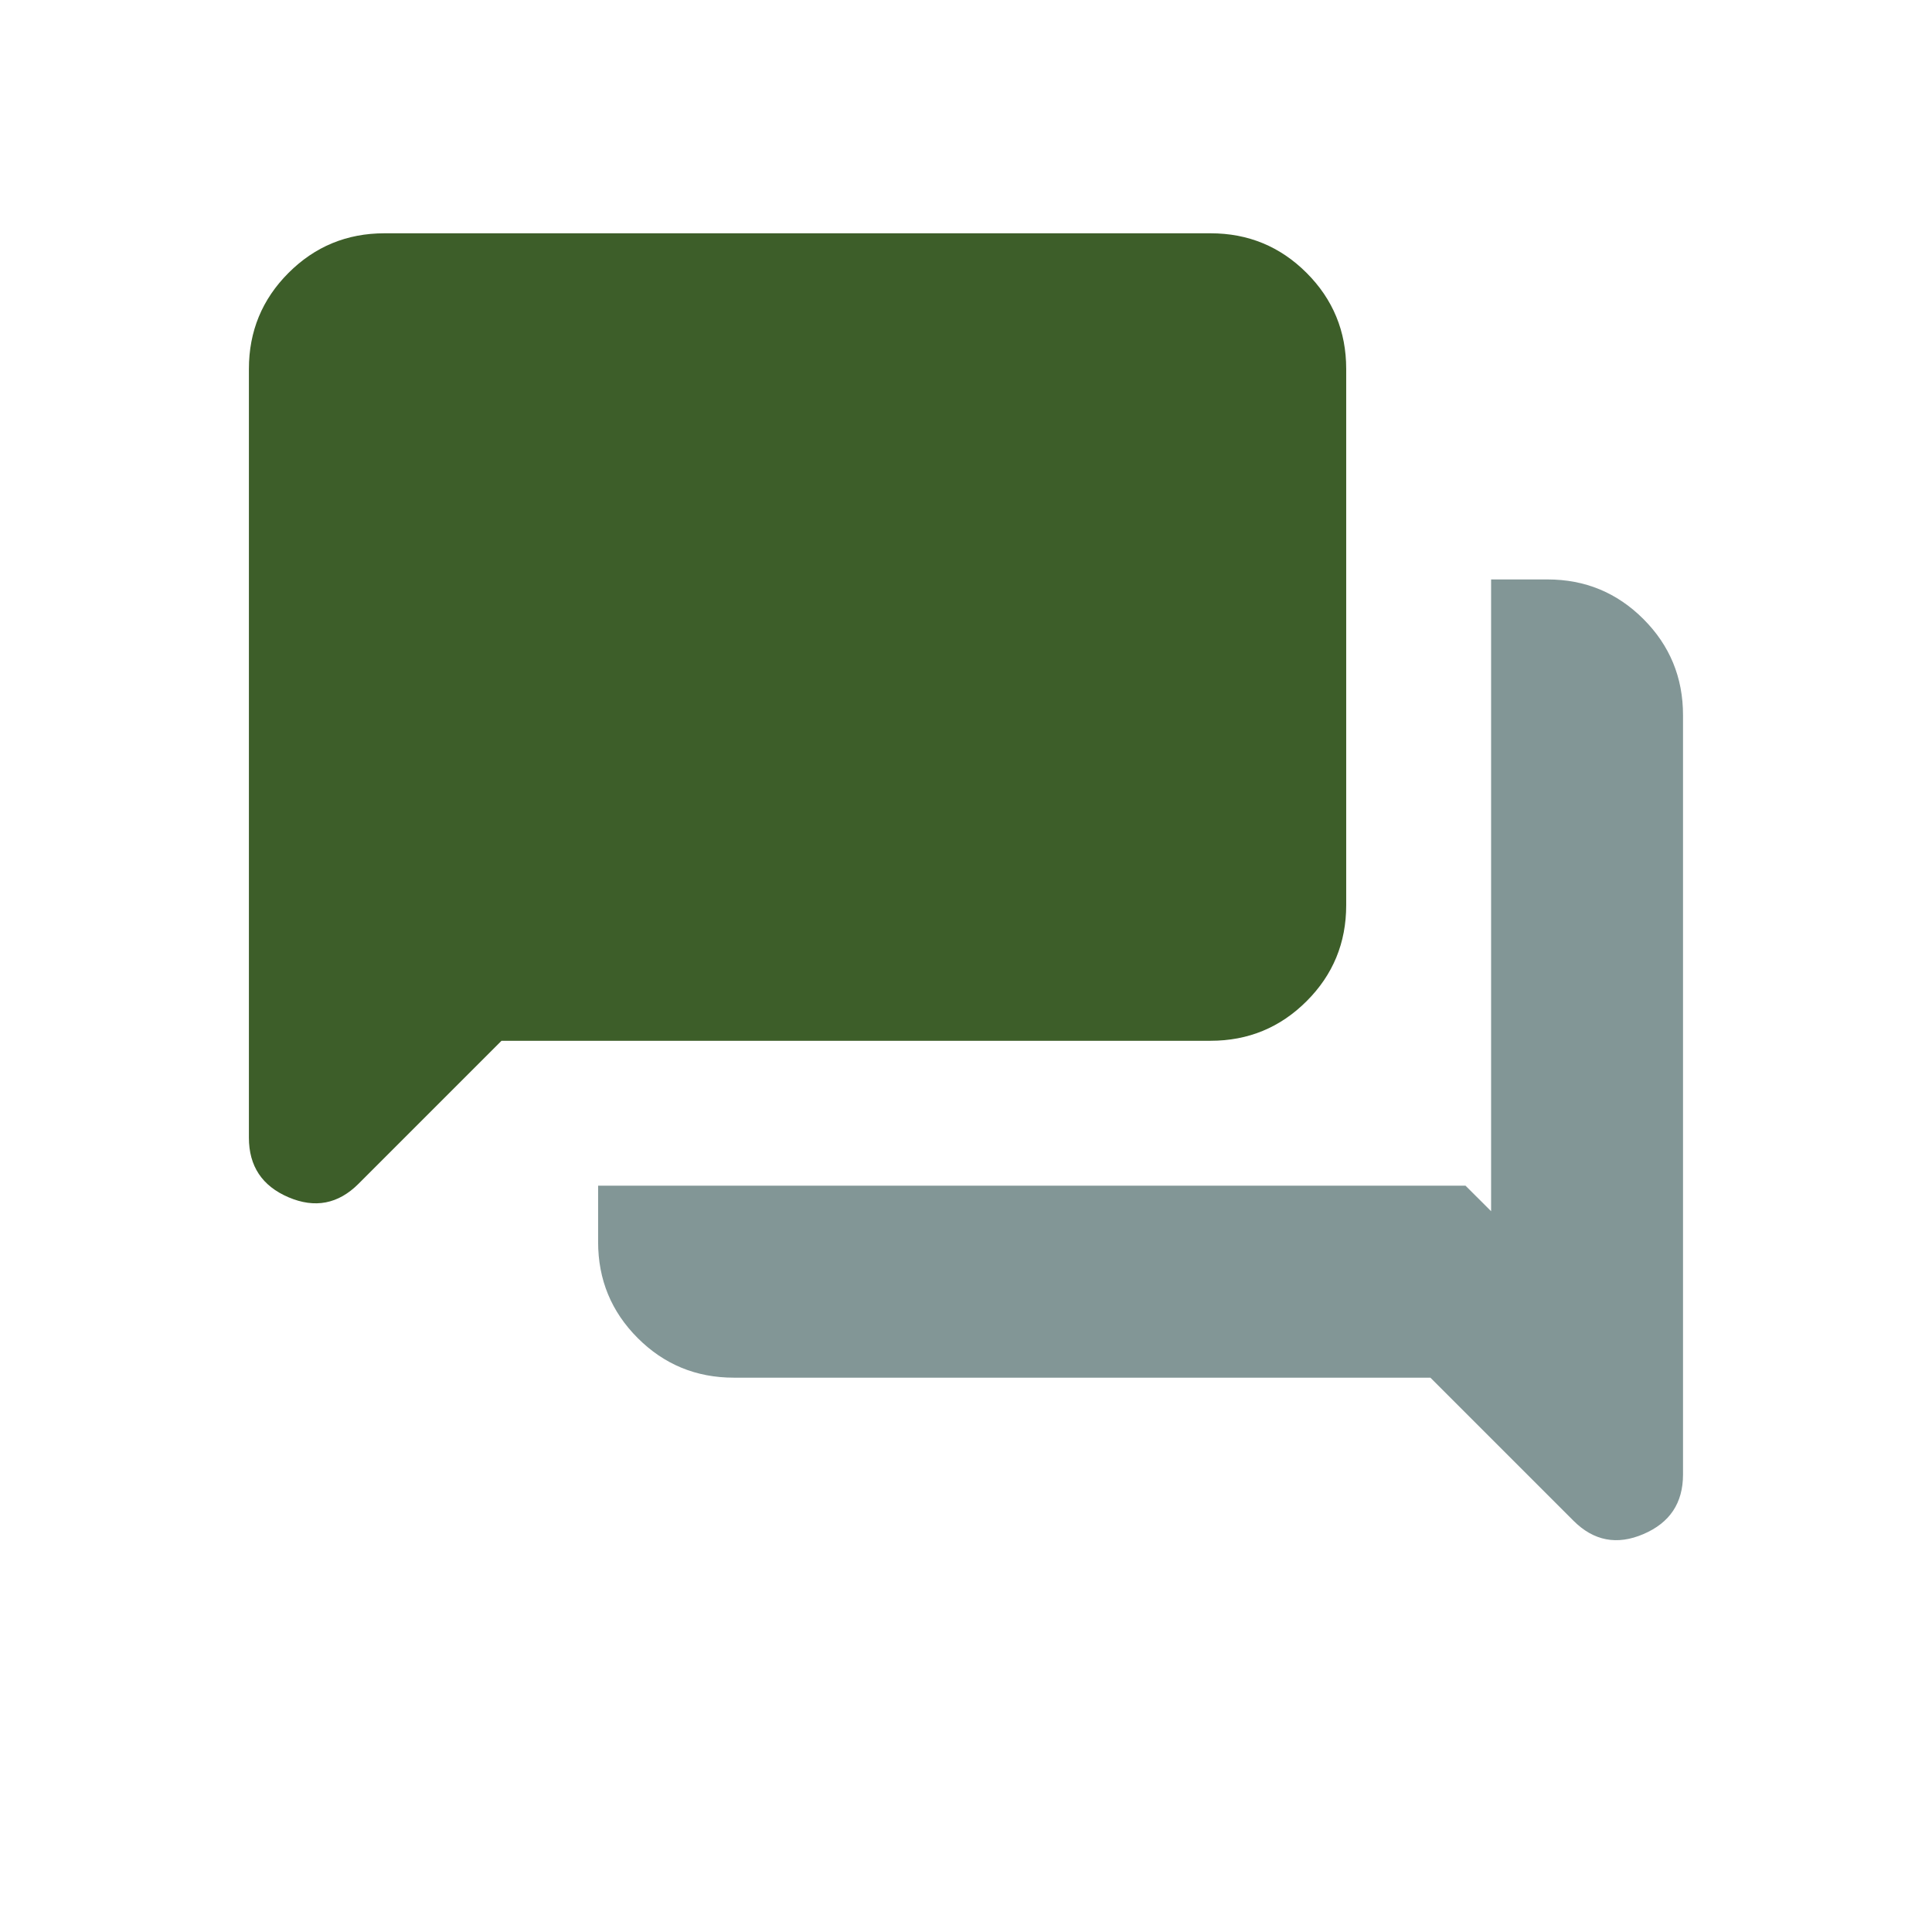 <svg width="24" height="24" viewBox="0 0 24 24" fill="none" xmlns="http://www.w3.org/2000/svg">
<path fill-rule="evenodd" clip-rule="evenodd" d="M4.453 14.706L6.23 12.929H15.038C15.505 12.929 15.903 12.765 16.231 12.437C16.559 12.11 16.723 11.712 16.723 11.245V4.583C16.723 4.116 16.559 3.718 16.231 3.39C15.903 3.062 15.505 2.898 15.038 2.898H4.776C4.309 2.898 3.912 3.062 3.584 3.39C3.256 3.718 3.092 4.116 3.092 4.583V14.133C3.092 14.486 3.256 14.733 3.584 14.873C3.912 15.013 4.202 14.957 4.453 14.706Z" fill="#3D5E29"/>
<path d="M9.115 17.114C8.648 17.114 8.25 16.95 7.922 16.622C7.594 16.294 7.43 15.896 7.43 15.429V14.729H18.205L18.523 15.046V7.198H19.223C19.69 7.198 20.087 7.362 20.415 7.69C20.743 8.018 20.907 8.416 20.907 8.883V18.318C20.907 18.671 20.743 18.917 20.415 19.057C20.087 19.198 19.797 19.142 19.546 18.891L17.769 17.114H9.115Z" fill="#829696"/>
</svg>
